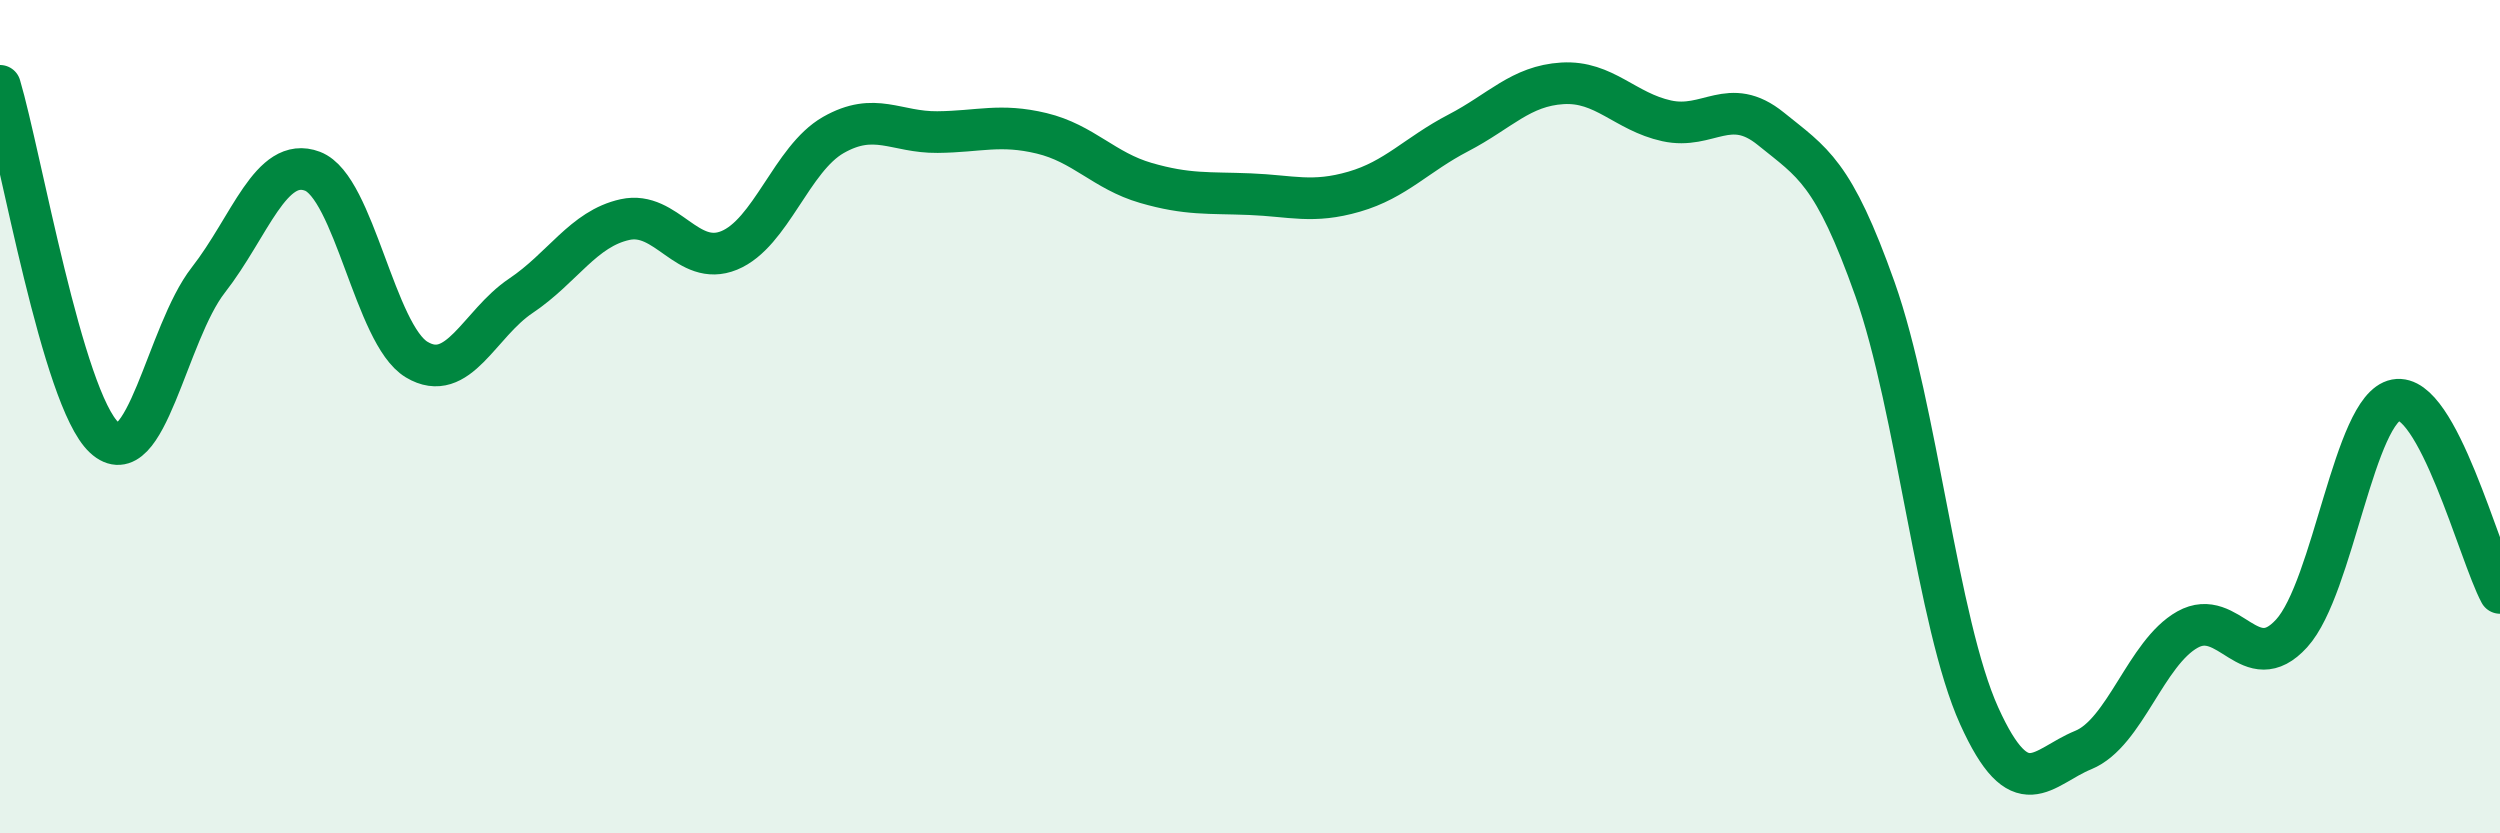 
    <svg width="60" height="20" viewBox="0 0 60 20" xmlns="http://www.w3.org/2000/svg">
      <path
        d="M 0,2.06 C 0.5,3.75 1.5,9.57 2.5,10.5 C 3.5,11.43 4,8 5,6.72 C 6,5.44 6.5,3.73 7.5,4.11 C 8.5,4.49 9,8.03 10,8.63 C 11,9.23 11.5,7.77 12.5,7.1 C 13.5,6.43 14,5.49 15,5.27 C 16,5.05 16.5,6.42 17.5,6.01 C 18.5,5.6 19,3.81 20,3.24 C 21,2.67 21.5,3.18 22.5,3.17 C 23.5,3.16 24,2.96 25,3.2 C 26,3.44 26.5,4.1 27.5,4.39 C 28.5,4.68 29,4.62 30,4.66 C 31,4.7 31.5,4.89 32.5,4.6 C 33.5,4.31 34,3.71 35,3.19 C 36,2.67 36.5,2.06 37.5,2 C 38.5,1.94 39,2.68 40,2.9 C 41,3.12 41.5,2.28 42.5,3.09 C 43.5,3.9 44,4.12 45,6.94 C 46,9.76 46.5,14.97 47.5,17.18 C 48.5,19.39 49,18.41 50,18 C 51,17.59 51.5,15.67 52.5,15.11 C 53.5,14.55 54,16.3 55,15.2 C 56,14.1 56.5,9.79 57.5,9.6 C 58.5,9.41 59.5,13.3 60,14.23L60 20L0 20Z"
        fill="#008740"
        opacity="0.1"
        stroke-linecap="round"
        stroke-linejoin="round"
      />
      <path
        d="M 0,2.06 C 0.5,3.75 1.5,9.57 2.5,10.5 C 3.5,11.43 4,8 5,6.72 C 6,5.44 6.5,3.73 7.5,4.11 C 8.5,4.49 9,8.03 10,8.63 C 11,9.23 11.5,7.77 12.5,7.1 C 13.5,6.43 14,5.49 15,5.27 C 16,5.05 16.5,6.42 17.5,6.01 C 18.5,5.6 19,3.81 20,3.24 C 21,2.67 21.5,3.18 22.5,3.17 C 23.5,3.16 24,2.96 25,3.2 C 26,3.44 26.5,4.1 27.5,4.39 C 28.5,4.68 29,4.62 30,4.66 C 31,4.7 31.5,4.89 32.5,4.6 C 33.5,4.31 34,3.71 35,3.19 C 36,2.67 36.5,2.06 37.5,2 C 38.5,1.94 39,2.68 40,2.9 C 41,3.12 41.5,2.28 42.5,3.09 C 43.5,3.9 44,4.12 45,6.94 C 46,9.76 46.5,14.97 47.5,17.18 C 48.5,19.39 49,18.41 50,18 C 51,17.59 51.5,15.67 52.5,15.11 C 53.5,14.55 54,16.3 55,15.2 C 56,14.1 56.5,9.79 57.5,9.6 C 58.5,9.41 59.5,13.3 60,14.23"
        stroke="#008740"
        stroke-width="1"
        fill="none"
        stroke-linecap="round"
        stroke-linejoin="round"
      />
    </svg>
  